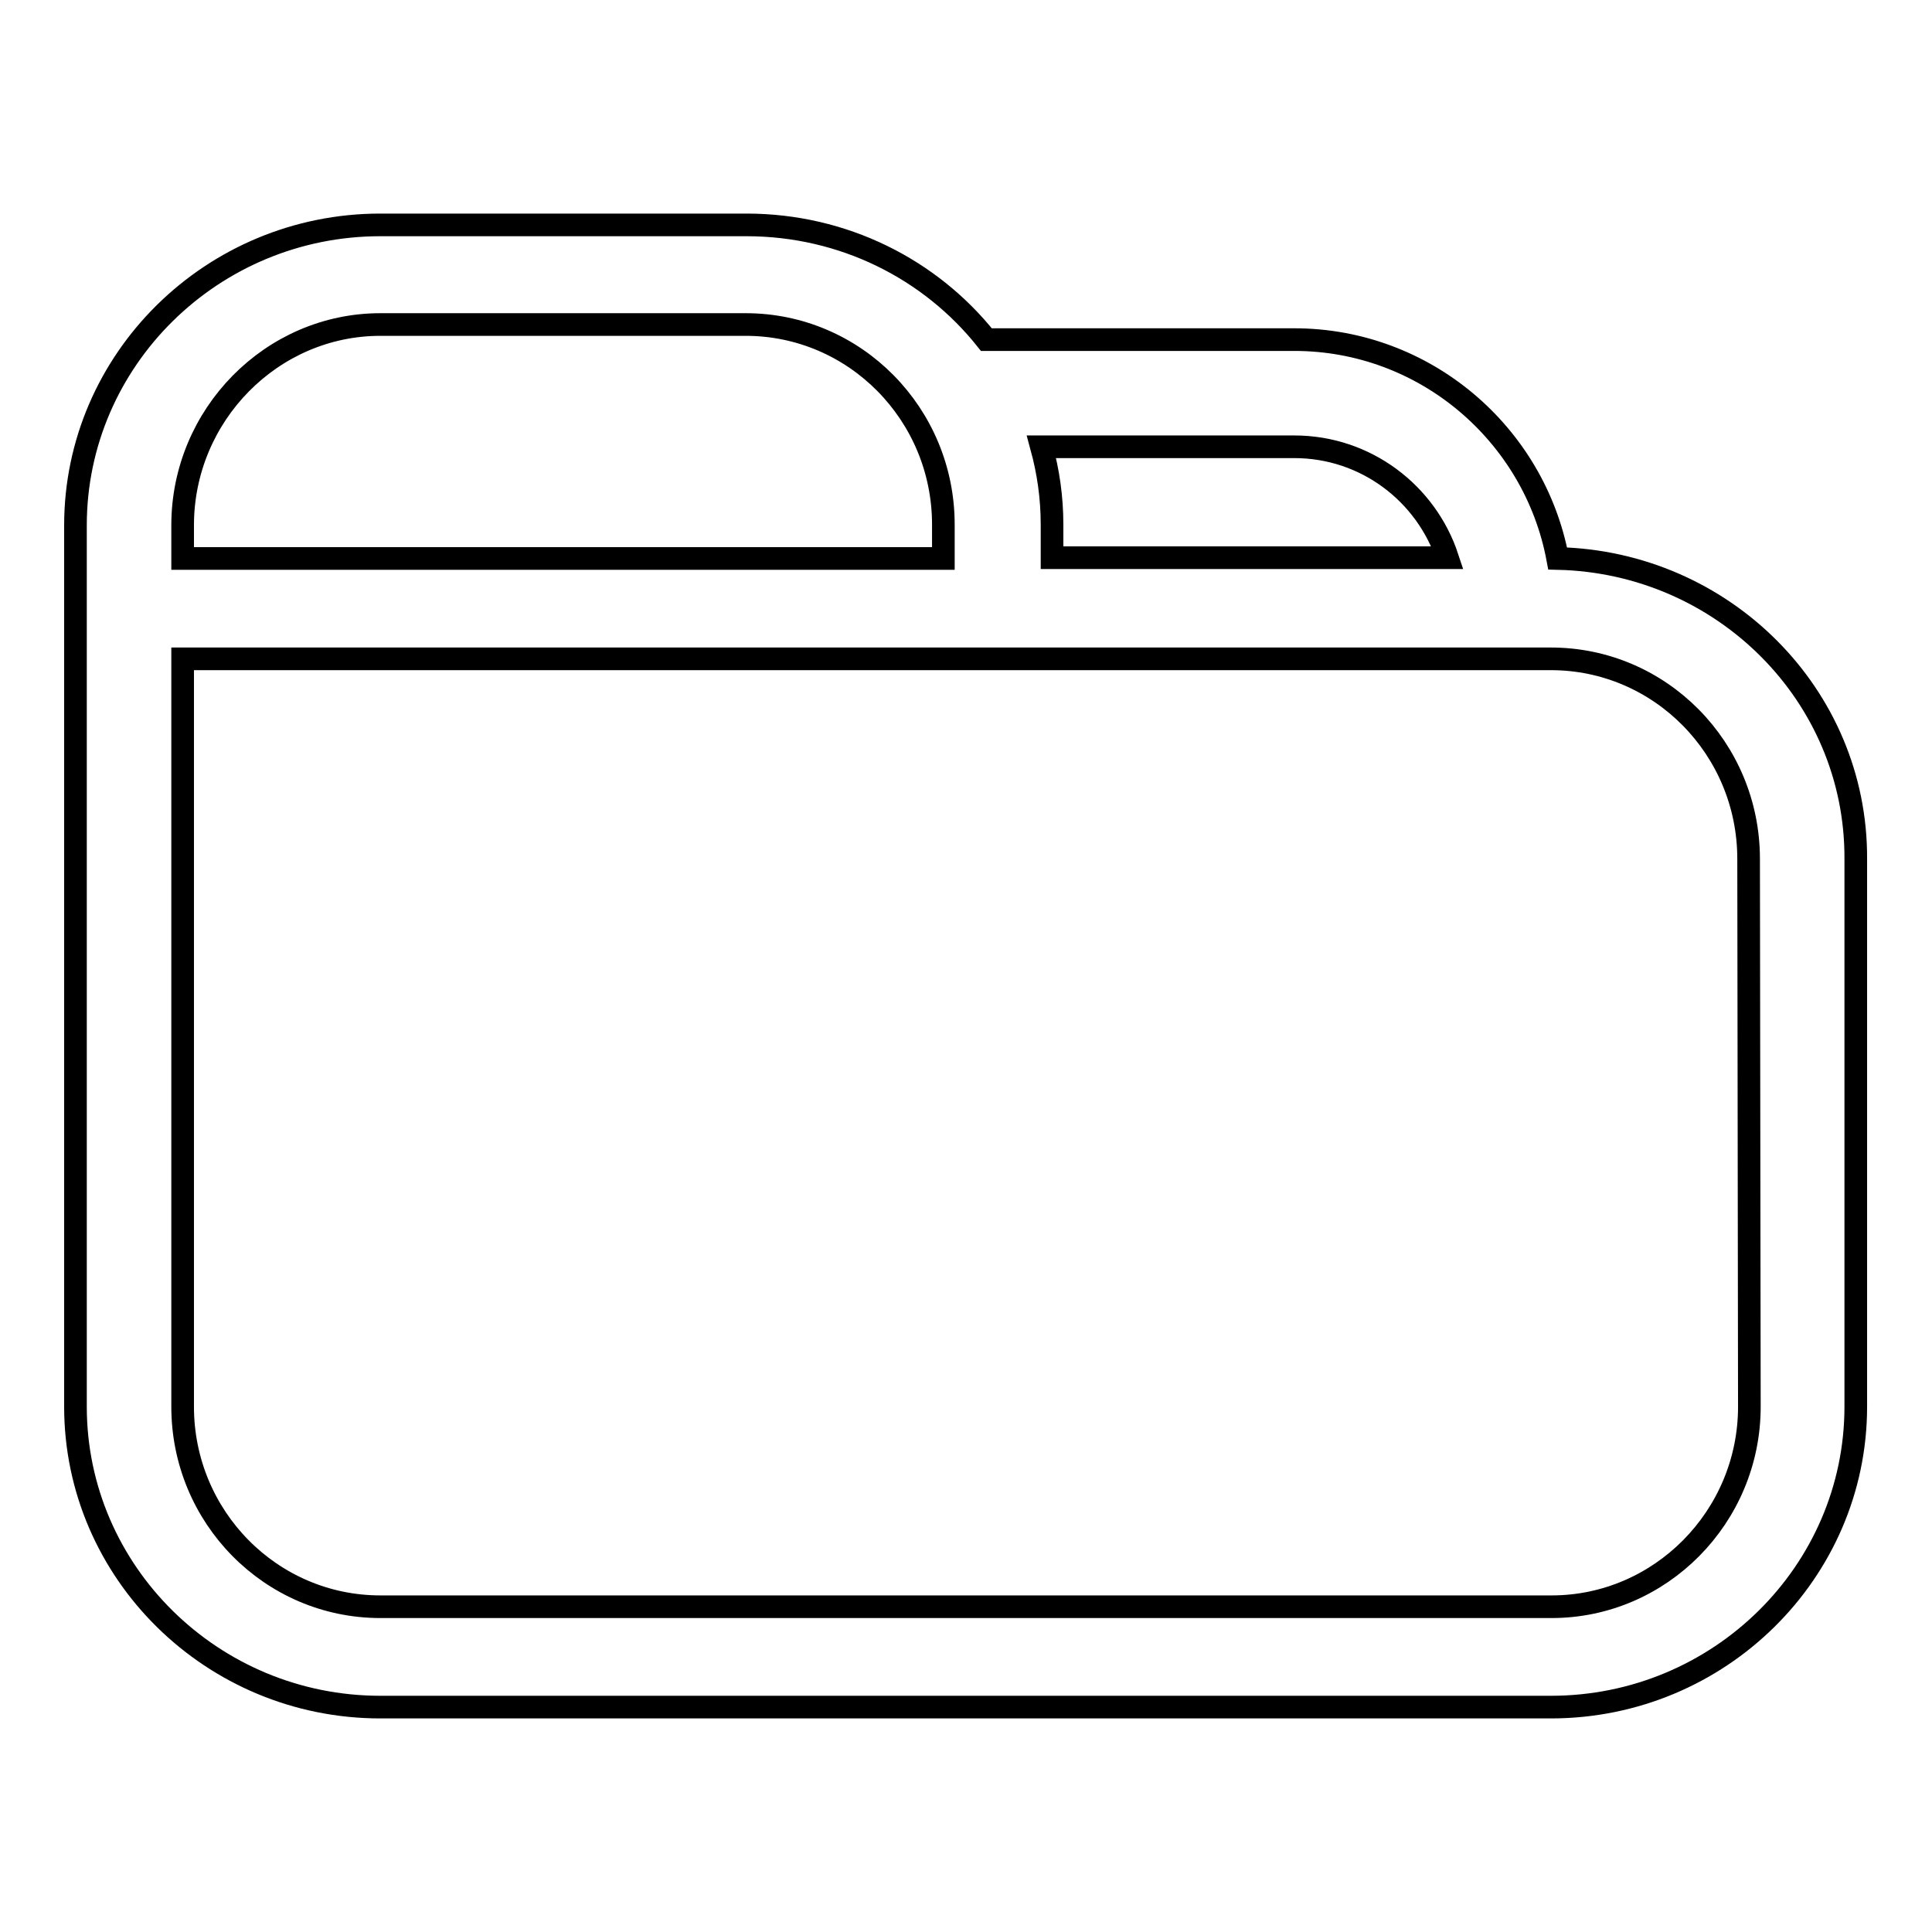 <?xml version="1.0" encoding="utf-8"?>
<!-- Svg Vector Icons : http://www.onlinewebfonts.com/icon -->
<!DOCTYPE svg PUBLIC "-//W3C//DTD SVG 1.1//EN" "http://www.w3.org/Graphics/SVG/1.1/DTD/svg11.dtd">
<svg version="1.1" xmlns="http://www.w3.org/2000/svg" xmlns:xlink="http://www.w3.org/1999/xlink" x="0px" y="0px" viewBox="0 0 256 256" enable-background="new 0 0 256 256" xml:space="preserve">
<g> <path stroke-width="3" fill-opacity="0" stroke="#000000"  d="M206.4,74c-3.1-16.5-17.6-29-34.9-29h-40.8c-7.4-9.3-18.9-15.2-31.8-15.2H50.4C28.1,29.8,10,47.7,10,69.6 v116.8c0,21.9,18.1,39.8,40.4,39.8h155.1c22.3,0,40.4-17.9,40.4-39.8v-72.6C246,92.1,228.3,74.5,206.4,74z M171.5,59.2 c9.5,0,17.5,6.2,20.3,14.7h-52.4v-4.4c0-3.6-0.5-7-1.4-10.3H171.5z M24.2,69.6C24.2,55,36,43,50.4,43h48.4 c14.5,0,26.2,11.9,26.2,26.5V74H24.2L24.2,69.6L24.2,69.6z M231.8,186.4c0,14.6-11.8,26.5-26.2,26.5H50.4 c-14.5,0-26.2-11.9-26.2-26.5V87.3h181.3c14.5,0,26.2,11.9,26.2,26.5L231.8,186.4L231.8,186.4z"/></g>
</svg>